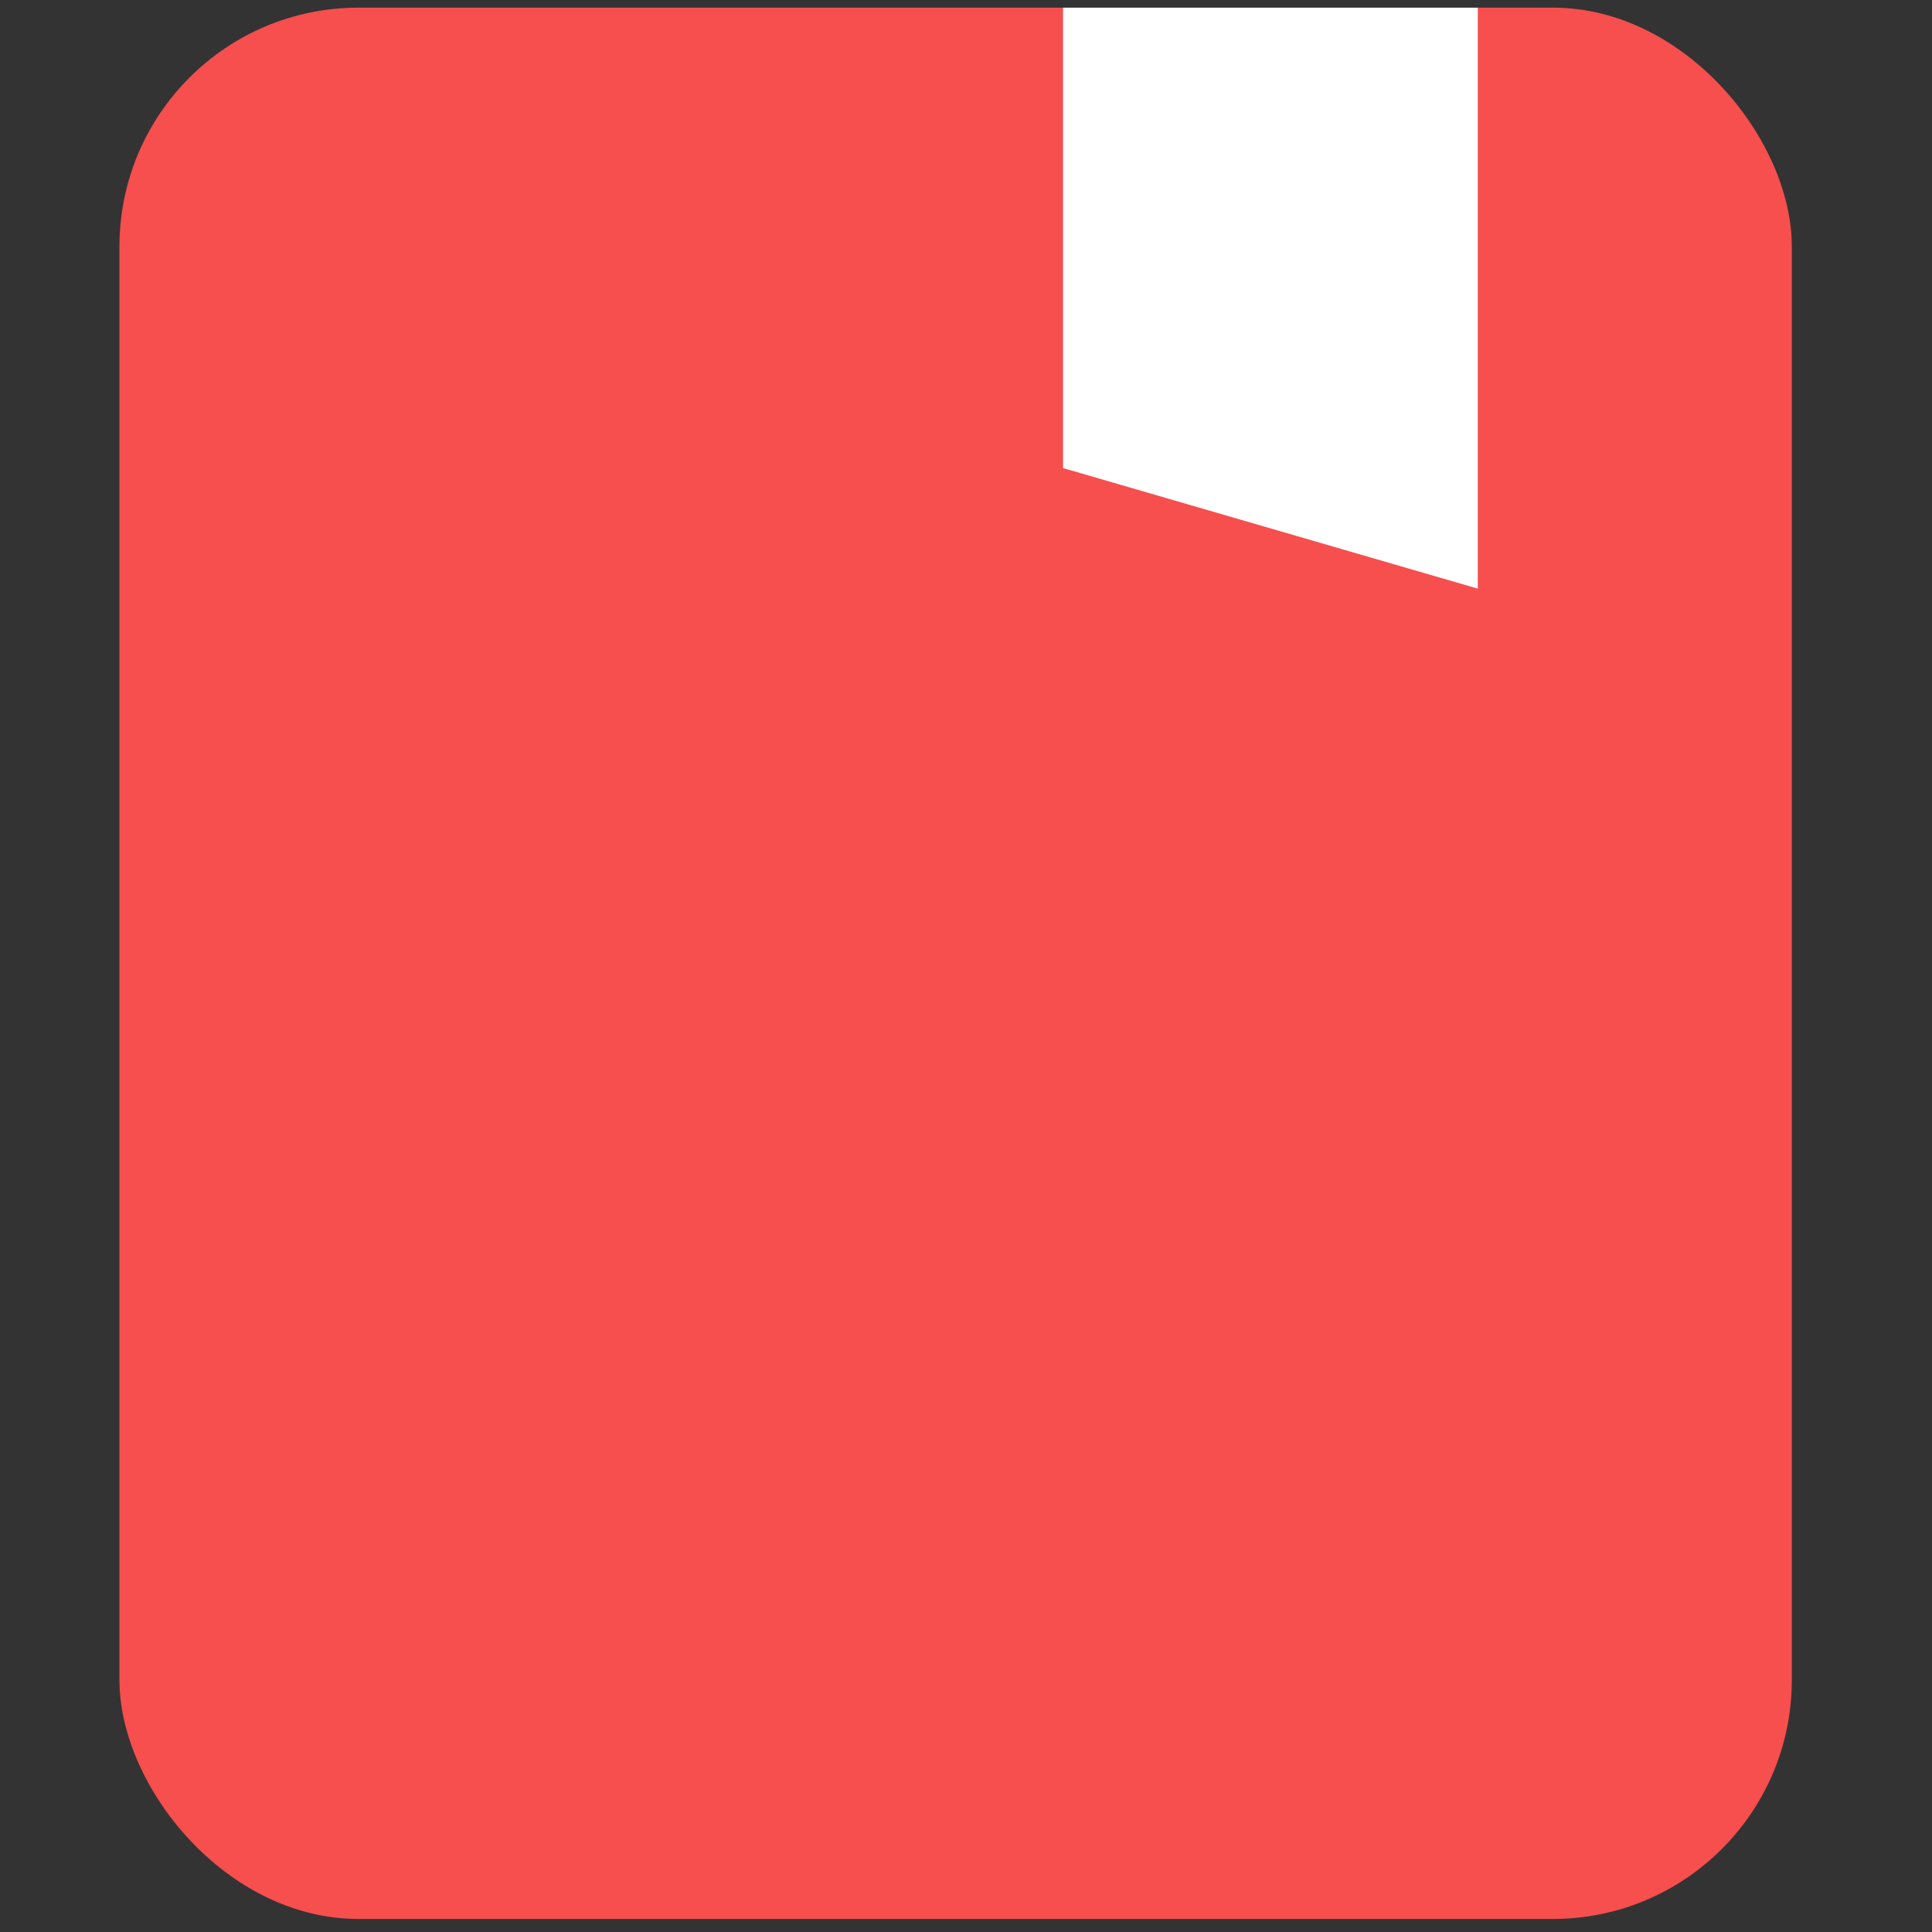 <?xml version="1.0" encoding="utf-8"?>
<svg xmlns="http://www.w3.org/2000/svg" fill="none" height="81" viewBox="0 0 81 81" width="81">
<rect x="0" y="0" width="81" height="81" fill="#333333" stroke="none"/>
<rect fill="#F74E4E" height="80.132" rx="10.017" width="70.115" x="5.008" y="0.321"/>
<path d="M61.957 24.679L44.568 19.624V0.321H61.957V24.679Z" fill="white"/>
</svg>